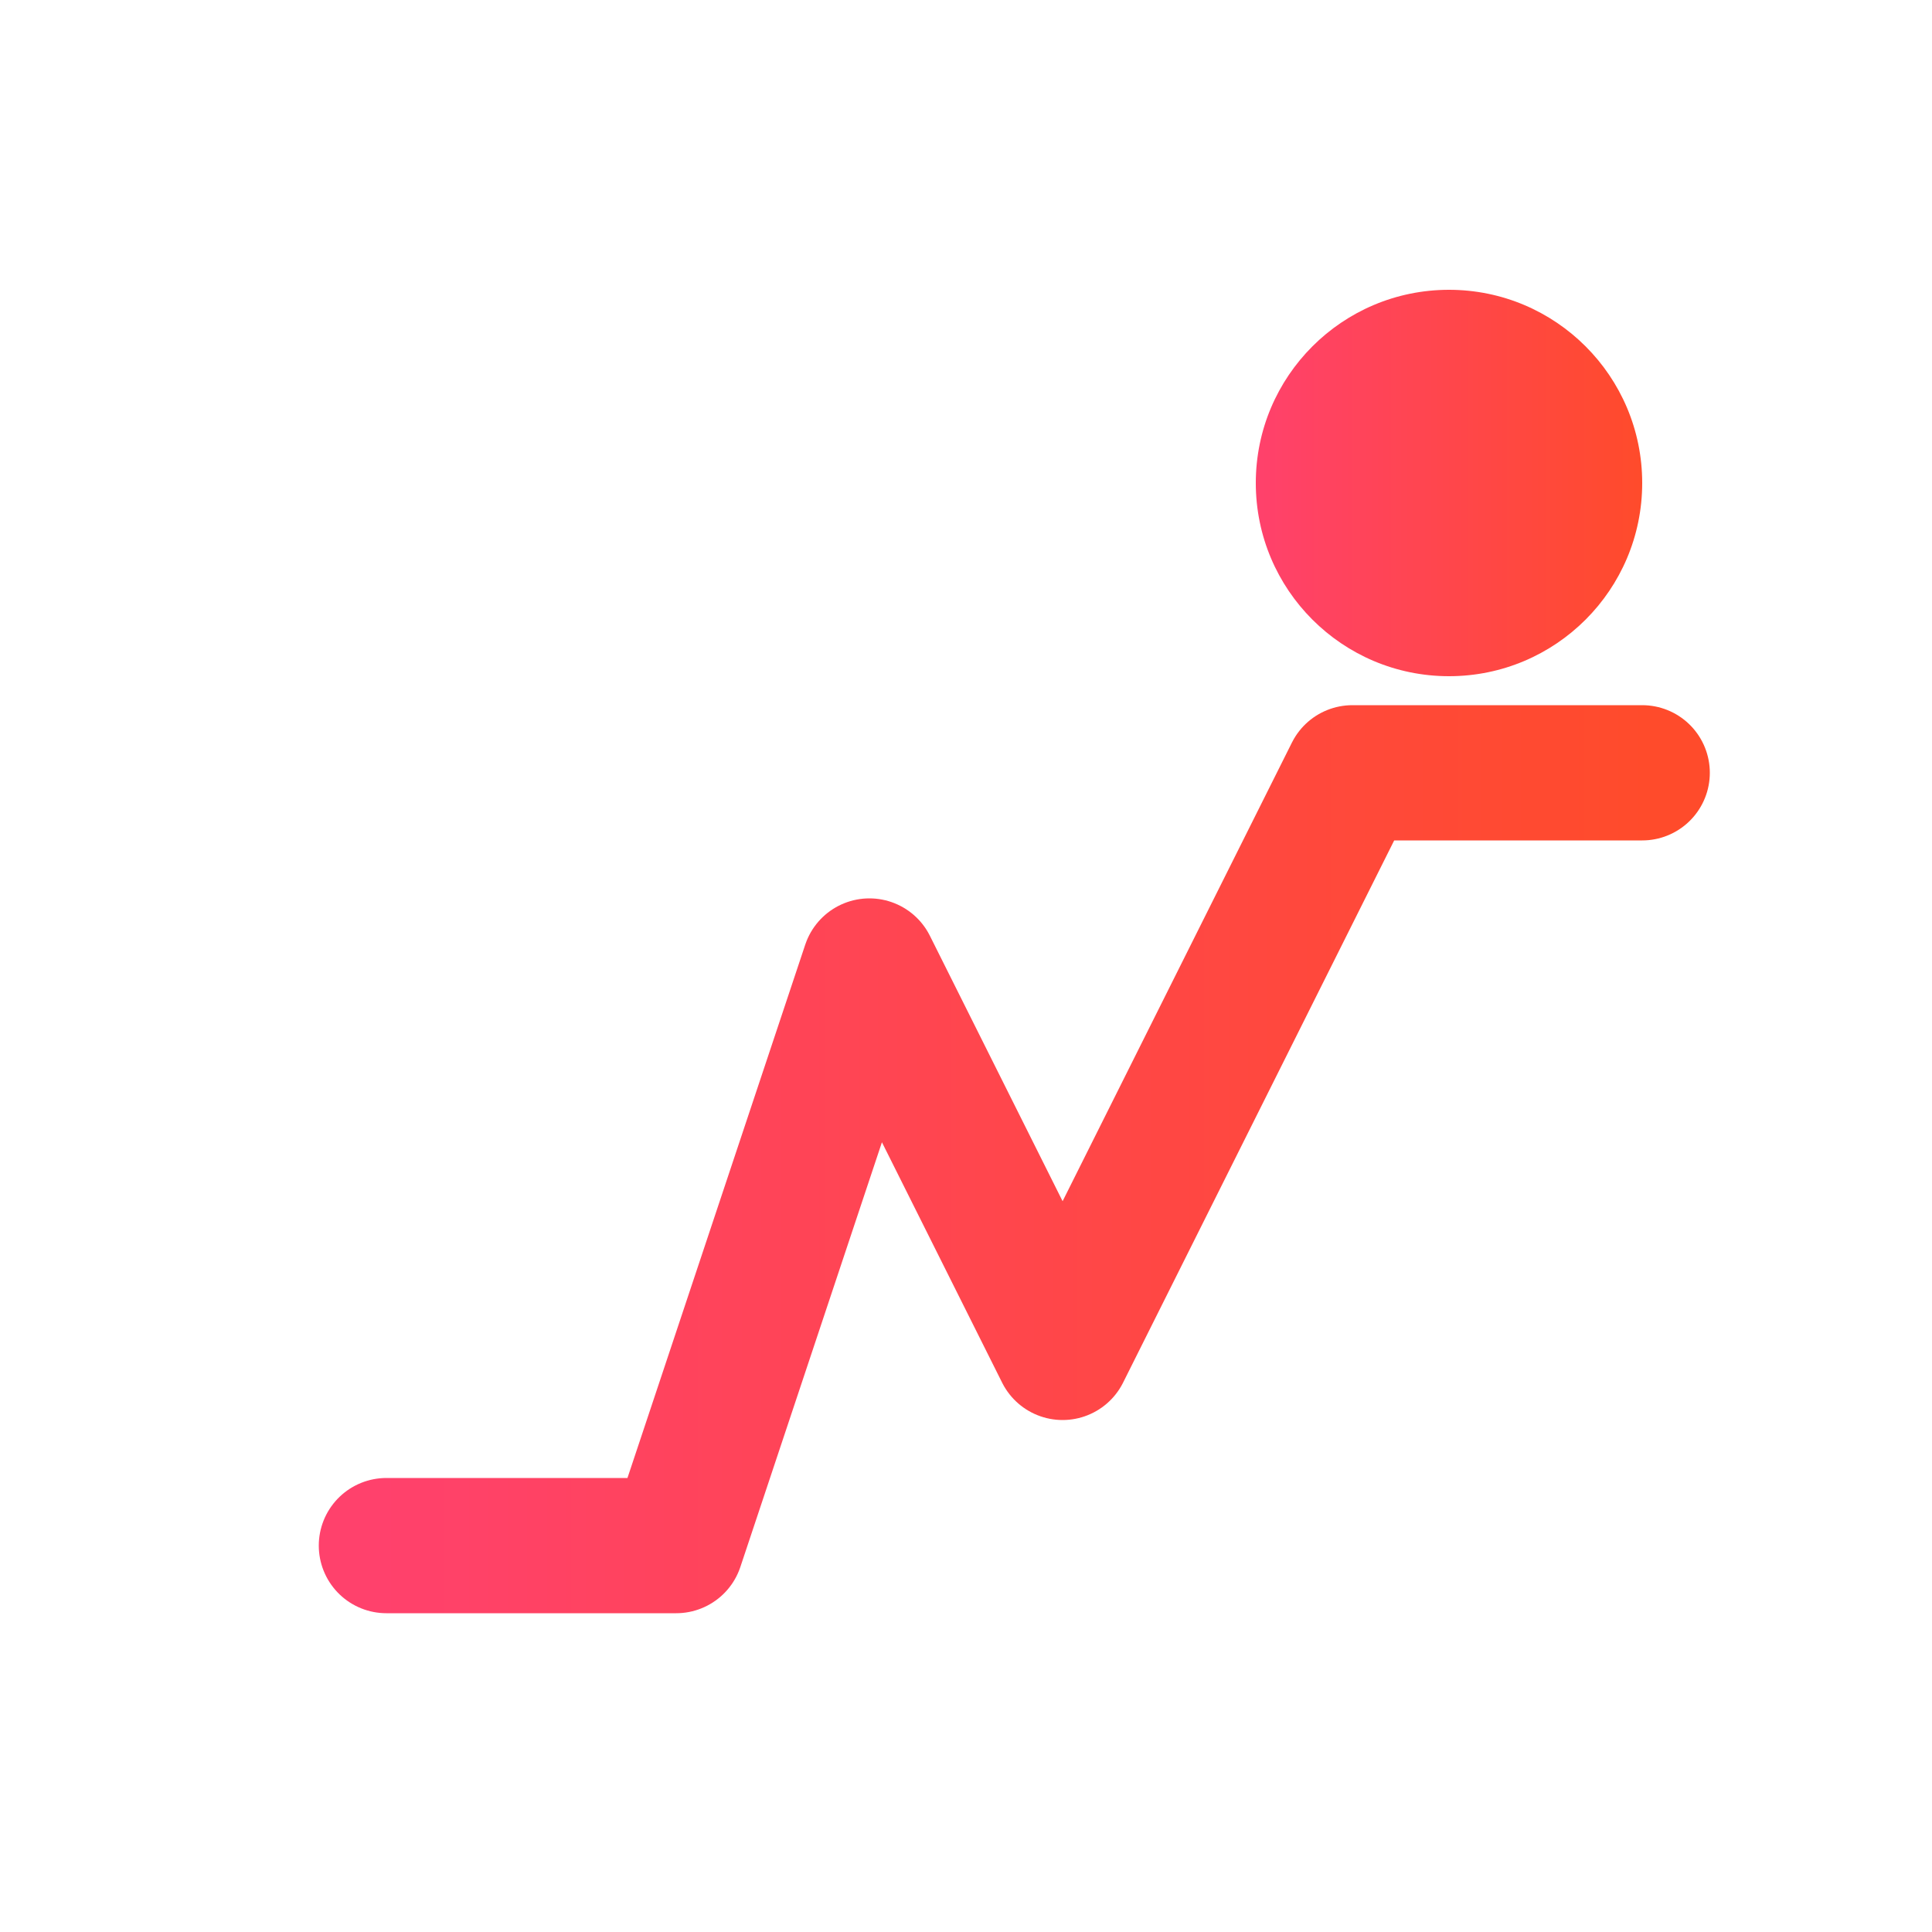 <svg xmlns="http://www.w3.org/2000/svg" viewBox="0 0 100 100" width="128" height="128">
    <title>Athlyze Logo - Konzept Pulse-Sprinter</title>
    <defs>
        <linearGradient id="gradPulse" x1="0%" y1="0%" x2="100%" y2="0%">
            <stop offset="0%" style="stop-color:#FF416C;stop-opacity:1" />
            <stop offset="100%" style="stop-color:#FF4B2B;stop-opacity:1" />
        </linearGradient>
    </defs>

    <circle cx="75" cy="25" r="10" fill="url(#gradPulse)" />

    <path d="M 20 80 L 35 80 L 45 50 L 55 70 L 70 40 L 85 40"
          stroke="url(#gradPulse)" stroke-width="7" fill="none" stroke-linecap="round" stroke-linejoin="round"/>

    <path d="M 10 85 L 30 85" stroke="url(#gradPulse)" stroke-width="3" opacity="0.5" stroke-linecap="round"/>
    <path d="M 15 92 L 25 92" stroke="url(#gradPulse)" stroke-width="3" opacity="0.3" stroke-linecap="round"/>
</svg>